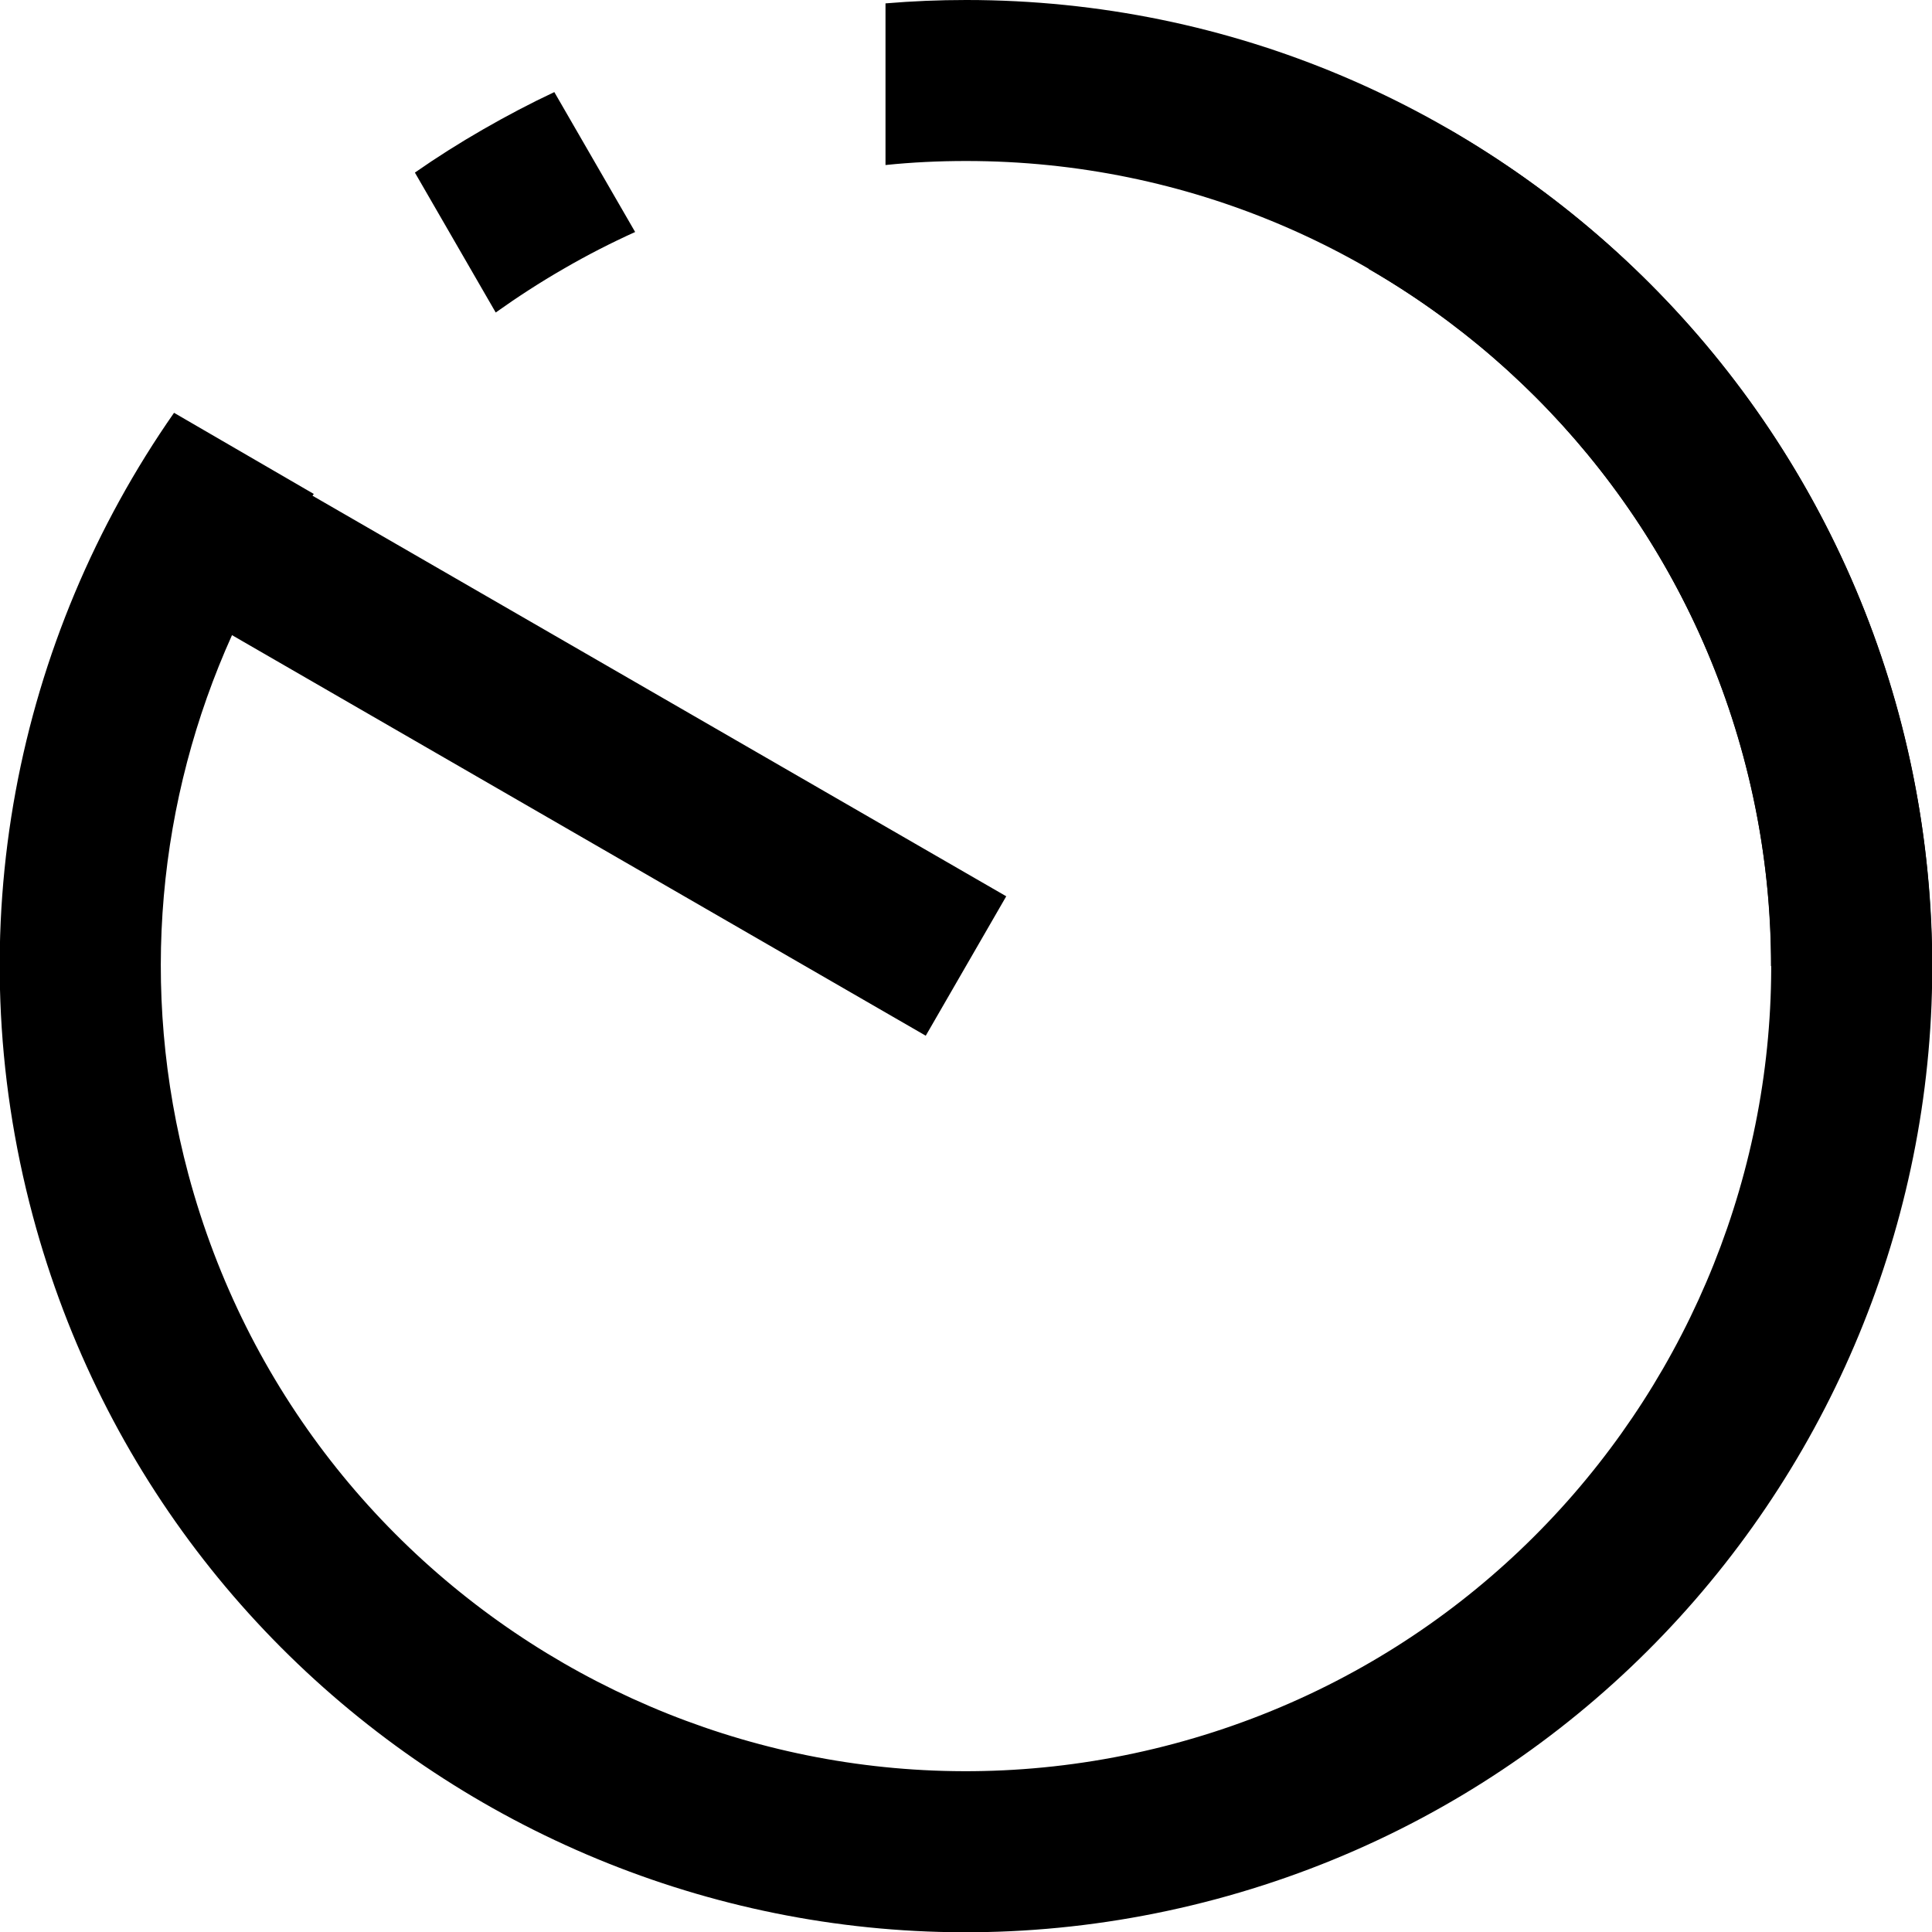 <?xml version="1.0" encoding="UTF-8"?>
<svg width="12px" height="12px" viewBox="0 0 12 12" version="1.1" xmlns="http://www.w3.org/2000/svg" xmlns:xlink="http://www.w3.org/1999/xlink">
    <!-- Generator: Sketch 50.2 (55047) - http://www.bohemiancoding.com/sketch -->
    <title>Icons/Timer 50/timer50_12</title>
    <desc>Created with Sketch.</desc>
    <defs></defs>
    <g id="Icons/Timer-50/timer50_12" stroke="none" stroke-width="1" fill="none" fill-rule="evenodd">
        <path d="M8.5,1.67 L9,0.804 C10.33,1.572 11.367,2.847 11.796,4.447 C12.653,7.648 10.754,10.938 7.553,11.796 C4.352,12.653 1.062,10.754 0.204,7.553 C-0.273,5.773 0.103,3.965 1.081,2.564 L1.949,3.068 L1.941,3.079 L6.25,5.567 L5.75,6.433 L1.441,3.945 C0.983,4.961 0.86,6.134 1.17,7.294 C1.885,9.961 4.627,11.544 7.294,10.83 C9.961,10.115 11.544,7.373 10.83,4.706 C10.472,3.372 9.608,2.31 8.5,1.67 Z" id="Combined-Shape" fill="#000000"></path>
        <path d="M6.003,1 L6,1 C5.831,1 5.664,1.008 5.5,1.025 L5.5,0.021 C5.665,0.007 5.832,0 6,0 L6.003,5.12480482e-07 C9.315,0.001 12,2.687 12,6 L11,6 C11,3.239 8.763,1.001 6.003,1 Z M3.443,0.572 L3.945,1.441 C3.795,1.509 3.646,1.585 3.5,1.67 C3.354,1.754 3.214,1.845 3.079,1.941 L2.577,1.072 C2.713,0.977 2.854,0.888 3,0.804 C3.146,0.72 3.294,0.642 3.443,0.572 Z" id="Combined-Shape" fill="#000000"></path>
    </g>
</svg>